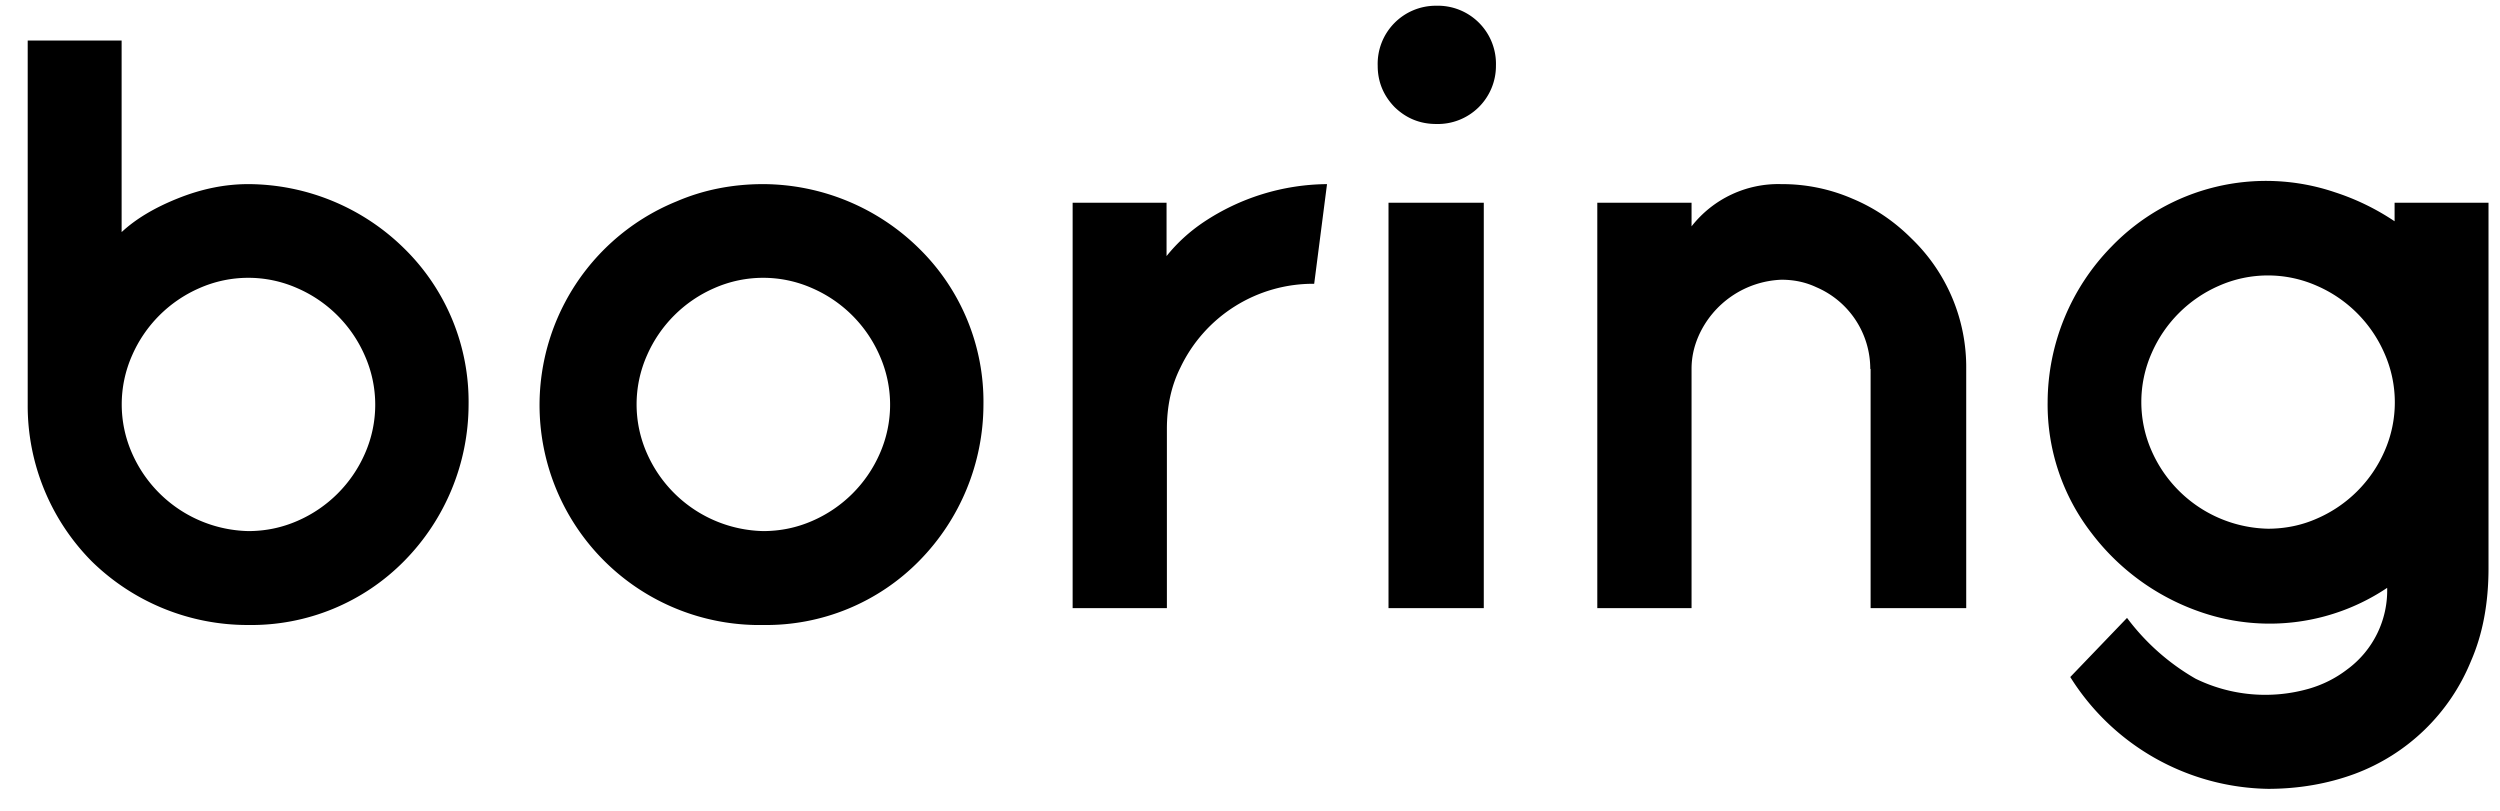 <svg xmlns="http://www.w3.org/2000/svg" width="74" height="24" viewBox="0 0 74 24">
  <path d="M7.35 18.5a6.35 6.35 0 004.62-1.9 6.61 6.61 0 001.9-4.62 6.35 6.35 0 00-1.9-4.62 6.61 6.61 0 00-4.62-1.91c-.69 0-1.38.14-2.08.42-.7.28-1.25.61-1.67 1V1.2H.82v10.78a6.54 6.54 0 001.9 4.64 6.59 6.59 0 004.63 1.88zm0-2.78a3.85 3.85 0 01-3.44-2.3 3.58 3.58 0 010-2.9A3.85 3.85 0 015.9 8.53a3.58 3.58 0 012.9 0 3.85 3.85 0 012 2 3.58 3.58 0 010 2.9 3.85 3.85 0 01-2 1.99c-.46.2-.94.3-1.45.3zm15.24 2.78a6.35 6.35 0 004.62-1.9 6.61 6.61 0 001.9-4.62 6.35 6.35 0 00-1.9-4.62 6.61 6.61 0 00-4.62-1.91c-.91 0-1.77.17-2.56.51A6.51 6.51 0 0022.6 18.5zm0-2.78a3.85 3.85 0 01-3.44-2.3 3.58 3.58 0 010-2.9 3.85 3.85 0 011.99-1.99 3.58 3.58 0 012.9 0 3.85 3.85 0 012 2 3.58 3.58 0 010 2.9 3.85 3.85 0 01-2 1.99c-.46.2-.94.3-1.45.3zM34.54 18v-5.3c0-.68.13-1.28.4-1.82A4.35 4.35 0 0138.9 8.4l.38-2.95a6.67 6.67 0 00-3.66 1.13c-.4.27-.77.6-1.09 1V6h-2.78v12h2.78zm7.97-14.33a1.72 1.72 0 001.77-1.73A1.72 1.72 0 0042.51.17a1.72 1.72 0 00-1.73 1.78c0 .47.17.88.5 1.22.34.33.75.5 1.23.5zM43.92 18V6H41.1v12h2.83zm6.15 0v-7.08c0-.34.07-.66.21-.98a2.8 2.8 0 012.45-1.66c.37 0 .71.07 1.03.22a2.63 2.63 0 011.6 2.42h.01V18h2.83v-7.08a5.28 5.28 0 00-1.62-3.86c-.5-.5-1.08-.9-1.75-1.18a5.22 5.22 0 00-2.1-.43 3.26 3.26 0 00-2.66 1.25V6h-2.79v12h2.79zm17.06 5.35c.91 0 1.77-.15 2.56-.44a5.96 5.96 0 003.45-3.34c.35-.8.52-1.72.52-2.75V6h-2.78v.55a7.08 7.08 0 00-1.77-.86 6.35 6.35 0 00-6.6 1.6 6.61 6.61 0 00-1.9 4.61 6.22 6.22 0 001.3 3.88 6.84 6.84 0 003.3 2.36 6.24 6.24 0 005.45-.74 2.9 2.9 0 01-1.19 2.42c-.34.26-.72.45-1.14.57a4.7 4.7 0 01-3.34-.3 6.7 6.7 0 01-2.03-1.8l-1.68 1.75a7.04 7.04 0 005.86 3.31zm0-7.7a3.85 3.85 0 01-3.44-2.3 3.58 3.58 0 010-2.9 3.85 3.85 0 011.99-1.99 3.58 3.58 0 012.9 0 3.85 3.85 0 012 2 3.58 3.58 0 010 2.9 3.85 3.85 0 01-2 1.99c-.45.2-.94.3-1.45.3z"/>
</svg>